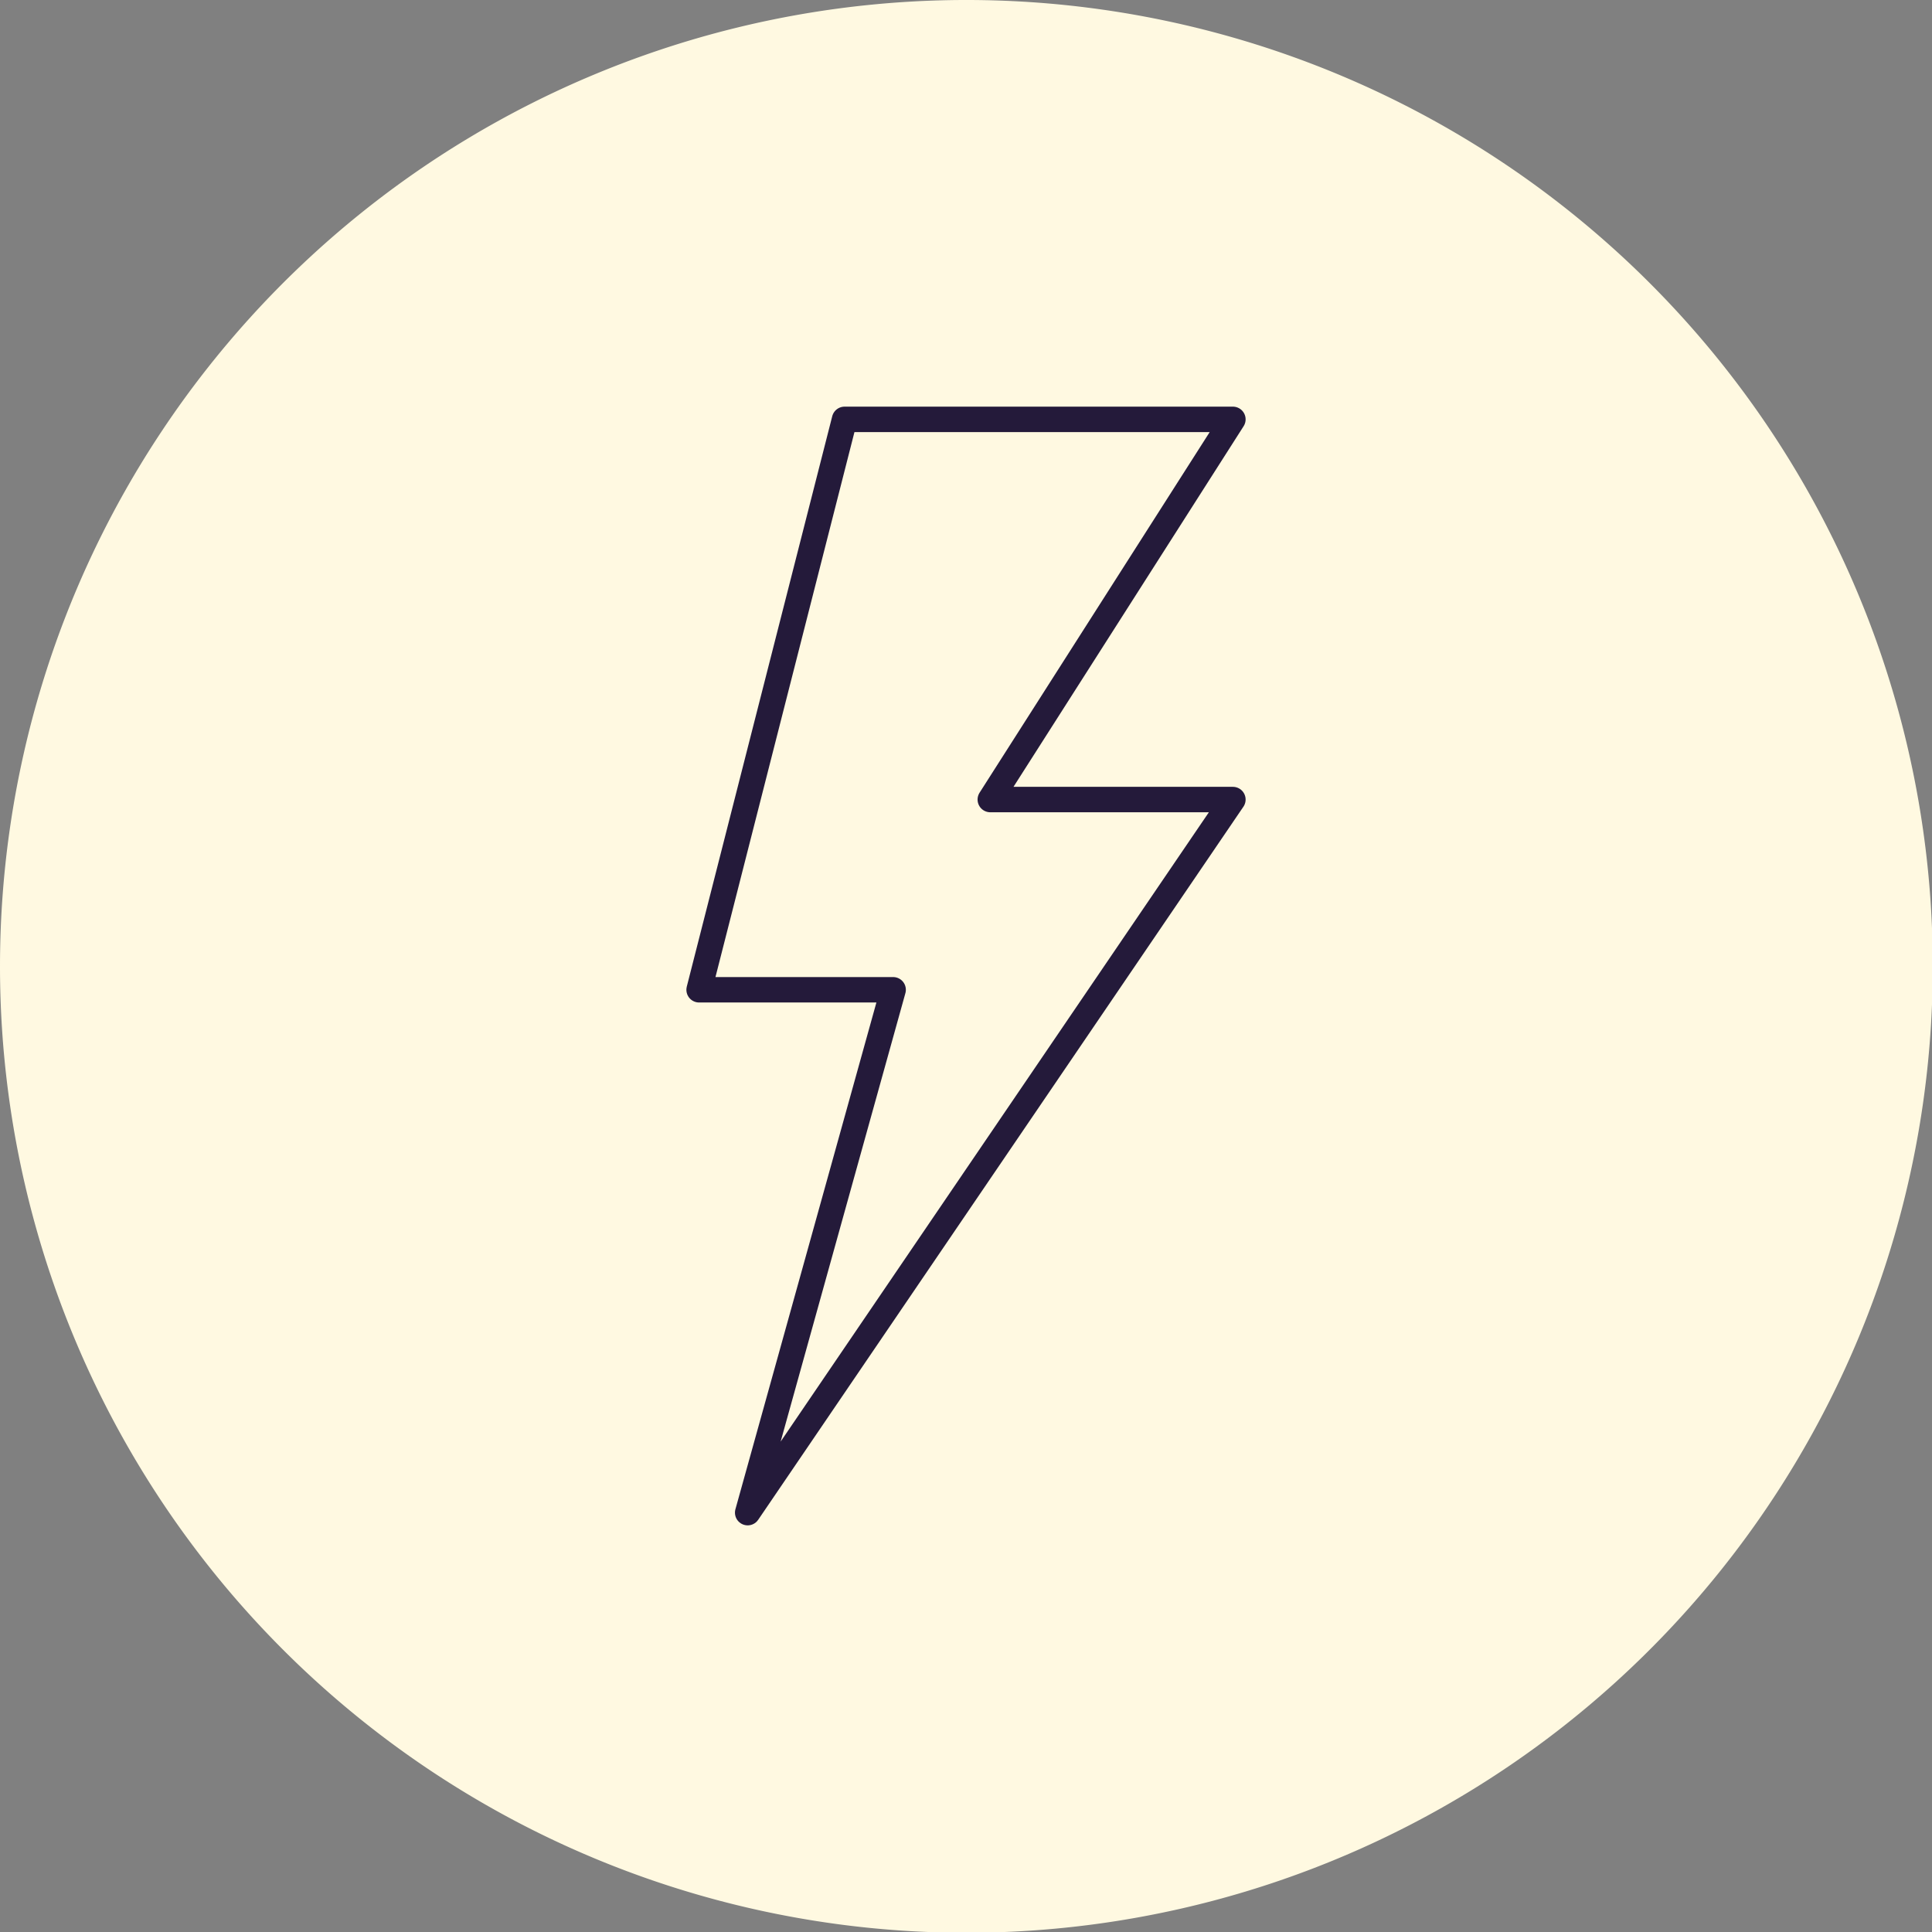 <svg xmlns="http://www.w3.org/2000/svg" xmlns:xlink="http://www.w3.org/1999/xlink" viewBox="0 0 75.97 75.97">
  <rect x="0" y="0" width="75.97" height="75.97" fill="#808080" stroke="none"/>
  <defs>
    <style>
      .cls-1, .cls-4 {
        fill: none;
      }

      .cls-2 {
        clip-path: url(#clip-path);
      }

      .cls-3 {
        fill: #fff9e1;
      }

      .cls-4 {
        stroke: #241a3a;
        stroke-linejoin: round;
      }
    </style>
    <clipPath id="clip-path" transform="translate(0)">
      <rect class="cls-1" width="75.97" height="75.97"/>
    </clipPath>
  </defs>
  <title>Asset 18</title>
  <g id="Layer_2" data-name="Layer 2">
    <g id="Layer_1-2" data-name="Layer 1">
      <g class="cls-2">
        <path class="cls-3" d="M38,76A38,38,0,1,0,0,38,38,38,0,0,0,38,76" transform="translate(0)"/>
      </g>
      <polygon class="cls-4" points="29.4 59.48 35.12 38.92 27.49 38.92 33.21 16.49 48.48 16.49 38.94 31.44 48.48 31.44 29.4 59.48"/>
    </g>
  </g>
</svg>
